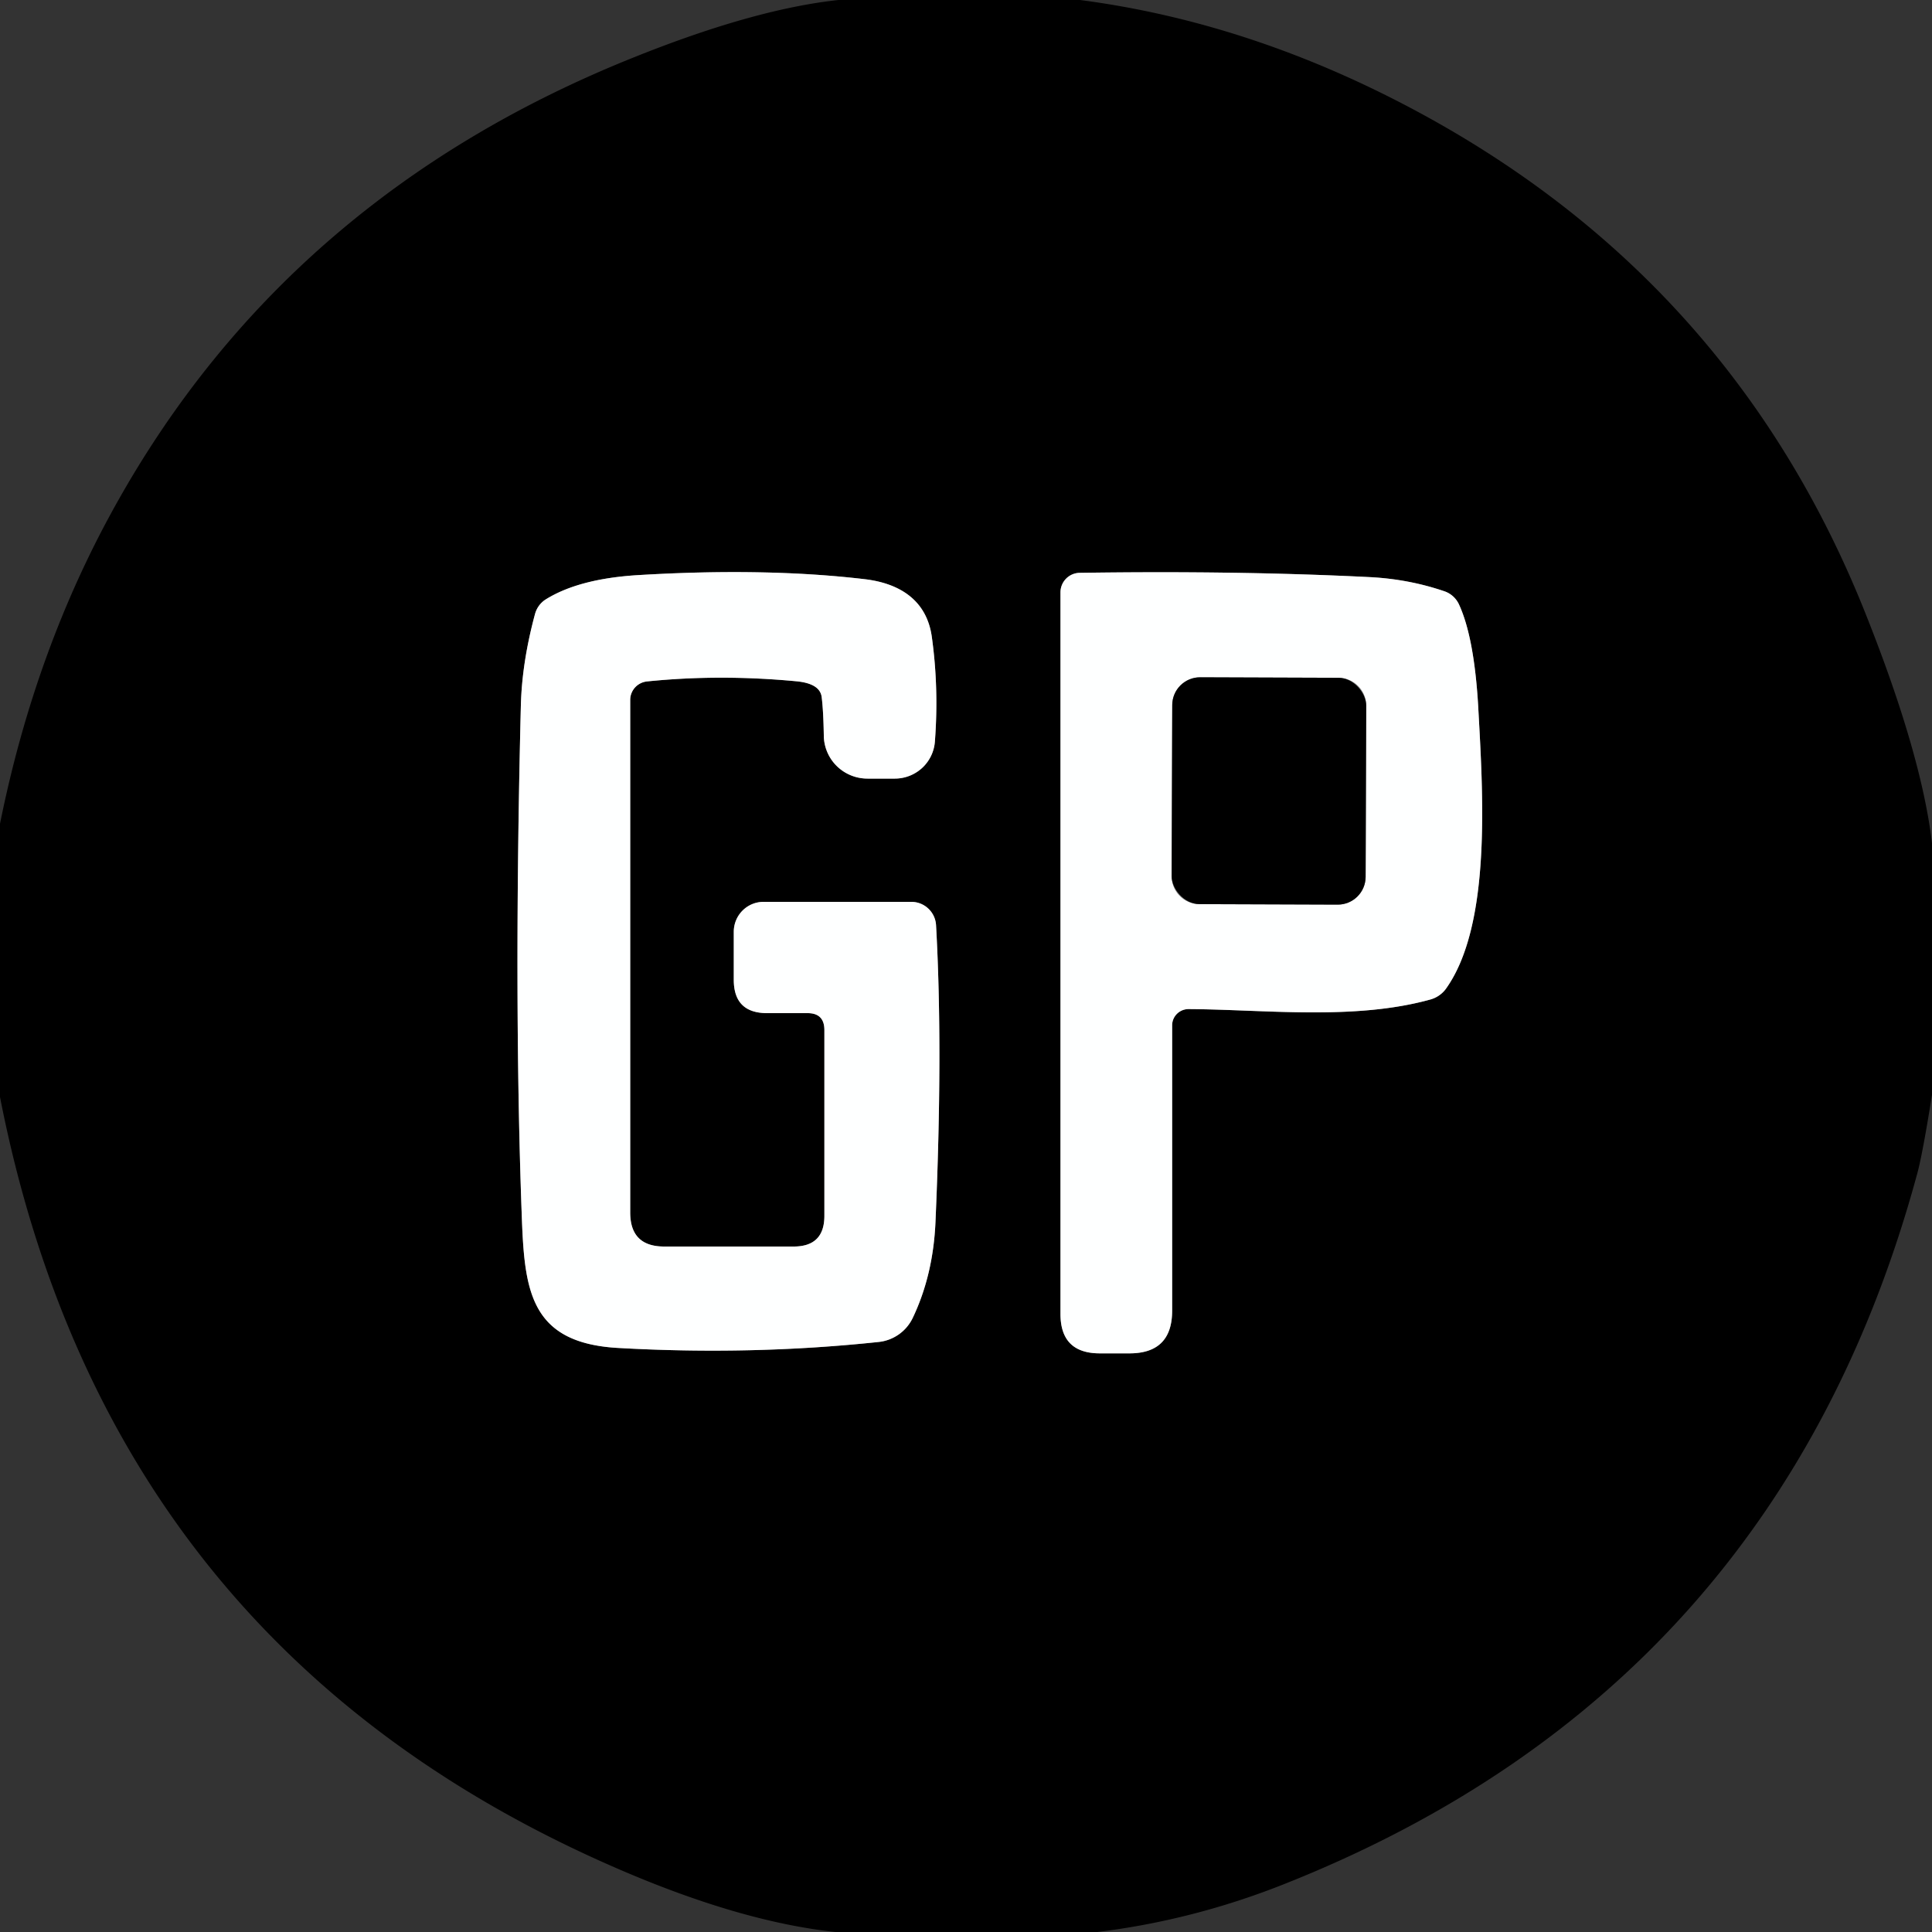 <svg height="100.00" width="100.00" viewBox="0.00 0.00 100.00 100.00" version="1.1" xmlns="http://www.w3.org/2000/svg">
<rect x="0.00" y="0.00" width="100.00" height="100.00" fill="#333333" stroke="none"/>
<g stroke-linecap="butt" fill="none" stroke-width="2.00">
<path d="M 42.67 53.32
  L 42.67 62.93
  Q 42.67 64.52 41.08 64.52
  L 34.38 64.52
  Q 32.62 64.52 32.62 62.76
  L 32.62 36.23
  A 0.97 0.96 -2.6 0 1 33.50 35.27
  Q 37.24 34.89 41.19 35.26
  Q 42.44 35.37 42.53 36.08
  Q 42.62 36.80 42.64 38.07
  A 2.26 2.25 -0.3 0 0 44.90 40.30
  L 46.32 40.30
  A 2.08 2.07 2.1 0 0 48.39 38.38
  Q 48.60 35.61 48.23 32.96
  C 47.96 31.03 46.52 30.19 44.77 29.98
  Q 39.61 29.37 32.99 29.77
  Q 29.95 29.96 28.24 31.03
  A 1.31 1.28 81.5 0 0 27.69 31.79
  Q 27.02 34.27 26.96 36.50
  Q 26.59 51.41 27.00 62.75
  C 27.14 66.68 27.34 69.51 32.00 69.77
  Q 38.89 70.16 45.48 69.46
  A 2.21 2.21 0.0 0 0 47.25 68.20
  Q 48.30 65.99 48.42 63.25
  Q 48.81 54.32 48.45 47.89
  A 1.28 1.28 0.0 0 0 47.17 46.68
  L 39.52 46.68
  A 1.55 1.54 90.0 0 0 37.98 48.23
  L 37.98 50.71
  Q 37.98 52.44 39.71 52.44
  L 41.80 52.44
  Q 42.67 52.44 42.67 53.32" stroke="#7f8080"></path>
<path d="M 60.67 53.07
  A 0.85 0.84 -0.0 0 1 61.52 52.23
  C 65.45 52.25 70.10 52.83 74.05 51.73
  A 1.49 1.48 10.0 0 0 74.84 51.18
  C 77.23 47.84 76.75 40.97 76.51 36.54
  Q 76.30 32.97 75.51 31.27
  A 1.30 1.28 85.9 0 0 74.75 30.60
  Q 72.90 29.97 70.87 29.87
  Q 64.05 29.53 55.89 29.65
  A 1.01 1.01 0.0 0 0 54.89 30.66
  L 54.89 68.01
  Q 54.89 70.05 56.93 70.05
  L 58.46 70.05
  Q 60.67 70.05 60.67 67.84
  L 60.67 53.07" stroke="#7f8080"></path>
<path d="M 70.715 36.528
  A 1.44 1.44 0.0 0 0 69.281 35.083
  L 62.12 35.057
  A 1.44 1.44 0.0 0 0 60.675 36.492
  L 60.645 45.352
  A 1.44 1.44 0.0 0 0 62.08 46.797
  L 69.24 46.822
  A 1.44 1.44 0.0 0 0 70.684 45.388
  L 70.715 36.528" stroke="#7f8080"></path>
</g>
<path d="M 55.90 0.00
  Q 64.49 1.12 72.79 5.47
  Q 89.58 14.27 96.54 31.71
  Q 99.45 39.00 100.00 43.64
  L 100.00 56.67
  Q 99.51 59.74 99.24 60.73
  Q 92.03 87.36 66.52 97.50
  Q 61.78 99.39 56.80 100.00
  L 43.24 100.00
  Q 38.32 99.47 32.01 96.74
  Q 5.59 85.33 0.00 56.78
  L 0.00 42.64
  Q 1.83 33.55 6.04 26.04
  Q 14.93 10.15 32.73 3.00
  Q 39.01 0.47 43.40 0.00
  L 55.90 0.00
  Z
  M 42.67 53.32
  L 42.67 62.93
  Q 42.67 64.52 41.08 64.52
  L 34.38 64.52
  Q 32.62 64.52 32.62 62.76
  L 32.62 36.23
  A 0.97 0.96 -2.6 0 1 33.50 35.27
  Q 37.24 34.89 41.19 35.26
  Q 42.44 35.37 42.53 36.08
  Q 42.62 36.80 42.64 38.07
  A 2.26 2.25 -0.3 0 0 44.90 40.30
  L 46.32 40.30
  A 2.08 2.07 2.1 0 0 48.39 38.38
  Q 48.60 35.61 48.23 32.96
  C 47.96 31.03 46.52 30.19 44.77 29.98
  Q 39.61 29.37 32.99 29.77
  Q 29.95 29.96 28.24 31.03
  A 1.31 1.28 81.5 0 0 27.69 31.79
  Q 27.02 34.27 26.96 36.50
  Q 26.59 51.41 27.00 62.75
  C 27.14 66.68 27.34 69.51 32.00 69.77
  Q 38.89 70.16 45.48 69.46
  A 2.21 2.21 0.0 0 0 47.25 68.20
  Q 48.30 65.99 48.42 63.25
  Q 48.81 54.32 48.45 47.89
  A 1.28 1.28 0.0 0 0 47.17 46.68
  L 39.52 46.68
  A 1.55 1.54 90.0 0 0 37.98 48.23
  L 37.98 50.71
  Q 37.98 52.44 39.71 52.44
  L 41.80 52.44
  Q 42.67 52.44 42.67 53.32
  Z
  M 60.67 53.07
  A 0.85 0.84 -0.0 0 1 61.52 52.23
  C 65.45 52.25 70.10 52.83 74.05 51.73
  A 1.49 1.48 10.0 0 0 74.84 51.18
  C 77.23 47.84 76.75 40.97 76.51 36.54
  Q 76.30 32.97 75.51 31.27
  A 1.30 1.28 85.9 0 0 74.75 30.60
  Q 72.90 29.97 70.87 29.87
  Q 64.05 29.53 55.89 29.65
  A 1.01 1.01 0.0 0 0 54.89 30.66
  L 54.89 68.01
  Q 54.89 70.05 56.93 70.05
  L 58.46 70.05
  Q 60.67 70.05 60.67 67.84
  L 60.67 53.07
  Z" fill="#000000"></path>
<path d="M 41.80 52.44
  L 39.71 52.44
  Q 37.98 52.44 37.98 50.71
  L 37.98 48.23
  A 1.55 1.54 -90.0 0 1 39.52 46.68
  L 47.17 46.68
  A 1.28 1.28 0.0 0 1 48.45 47.89
  Q 48.81 54.32 48.42 63.25
  Q 48.30 65.99 47.25 68.20
  A 2.21 2.21 0.0 0 1 45.48 69.46
  Q 38.89 70.16 32.00 69.77
  C 27.34 69.51 27.14 66.68 27.00 62.75
  Q 26.59 51.41 26.96 36.50
  Q 27.02 34.27 27.69 31.79
  A 1.31 1.28 81.5 0 1 28.24 31.03
  Q 29.95 29.96 32.99 29.77
  Q 39.61 29.37 44.77 29.98
  C 46.52 30.19 47.96 31.03 48.23 32.96
  Q 48.60 35.61 48.39 38.38
  A 2.08 2.07 2.1 0 1 46.32 40.30
  L 44.90 40.30
  A 2.26 2.25 -0.3 0 1 42.64 38.07
  Q 42.62 36.80 42.53 36.08
  Q 42.44 35.37 41.19 35.26
  Q 37.24 34.89 33.50 35.27
  A 0.97 0.96 -2.6 0 0 32.62 36.23
  L 32.62 62.76
  Q 32.62 64.52 34.38 64.52
  L 41.08 64.52
  Q 42.67 64.52 42.67 62.93
  L 42.67 53.32
  Q 42.67 52.44 41.80 52.44
  Z" fill="#feffff"></path>
<path d="M 60.67 53.07
  L 60.67 67.84
  Q 60.67 70.05 58.46 70.05
  L 56.93 70.05
  Q 54.89 70.05 54.89 68.01
  L 54.89 30.66
  A 1.01 1.01 0.0 0 1 55.89 29.65
  Q 64.05 29.53 70.87 29.87
  Q 72.90 29.97 74.75 30.60
  A 1.30 1.28 85.9 0 1 75.51 31.27
  Q 76.30 32.97 76.51 36.54
  C 76.75 40.97 77.23 47.84 74.84 51.18
  A 1.49 1.48 10.0 0 1 74.05 51.73
  C 70.10 52.83 65.45 52.25 61.52 52.23
  A 0.85 0.84 -0.0 0 0 60.67 53.07
  Z
  M 70.715 36.528
  A 1.44 1.44 0.0 0 0 69.281 35.083
  L 62.12 35.057
  A 1.44 1.44 0.0 0 0 60.675 36.492
  L 60.645 45.352
  A 1.44 1.44 0.0 0 0 62.08 46.797
  L 69.24 46.822
  A 1.44 1.44 0.0 0 0 70.684 45.388
  L 70.715 36.528
  Z" fill="#feffff"></path>
<rect rx="1.44" height="11.74" width="10.04" transform="translate(65.68,40.94) rotate(0.2)" y="-5.87" x="-5.02" fill="#000000"></rect>
</svg>